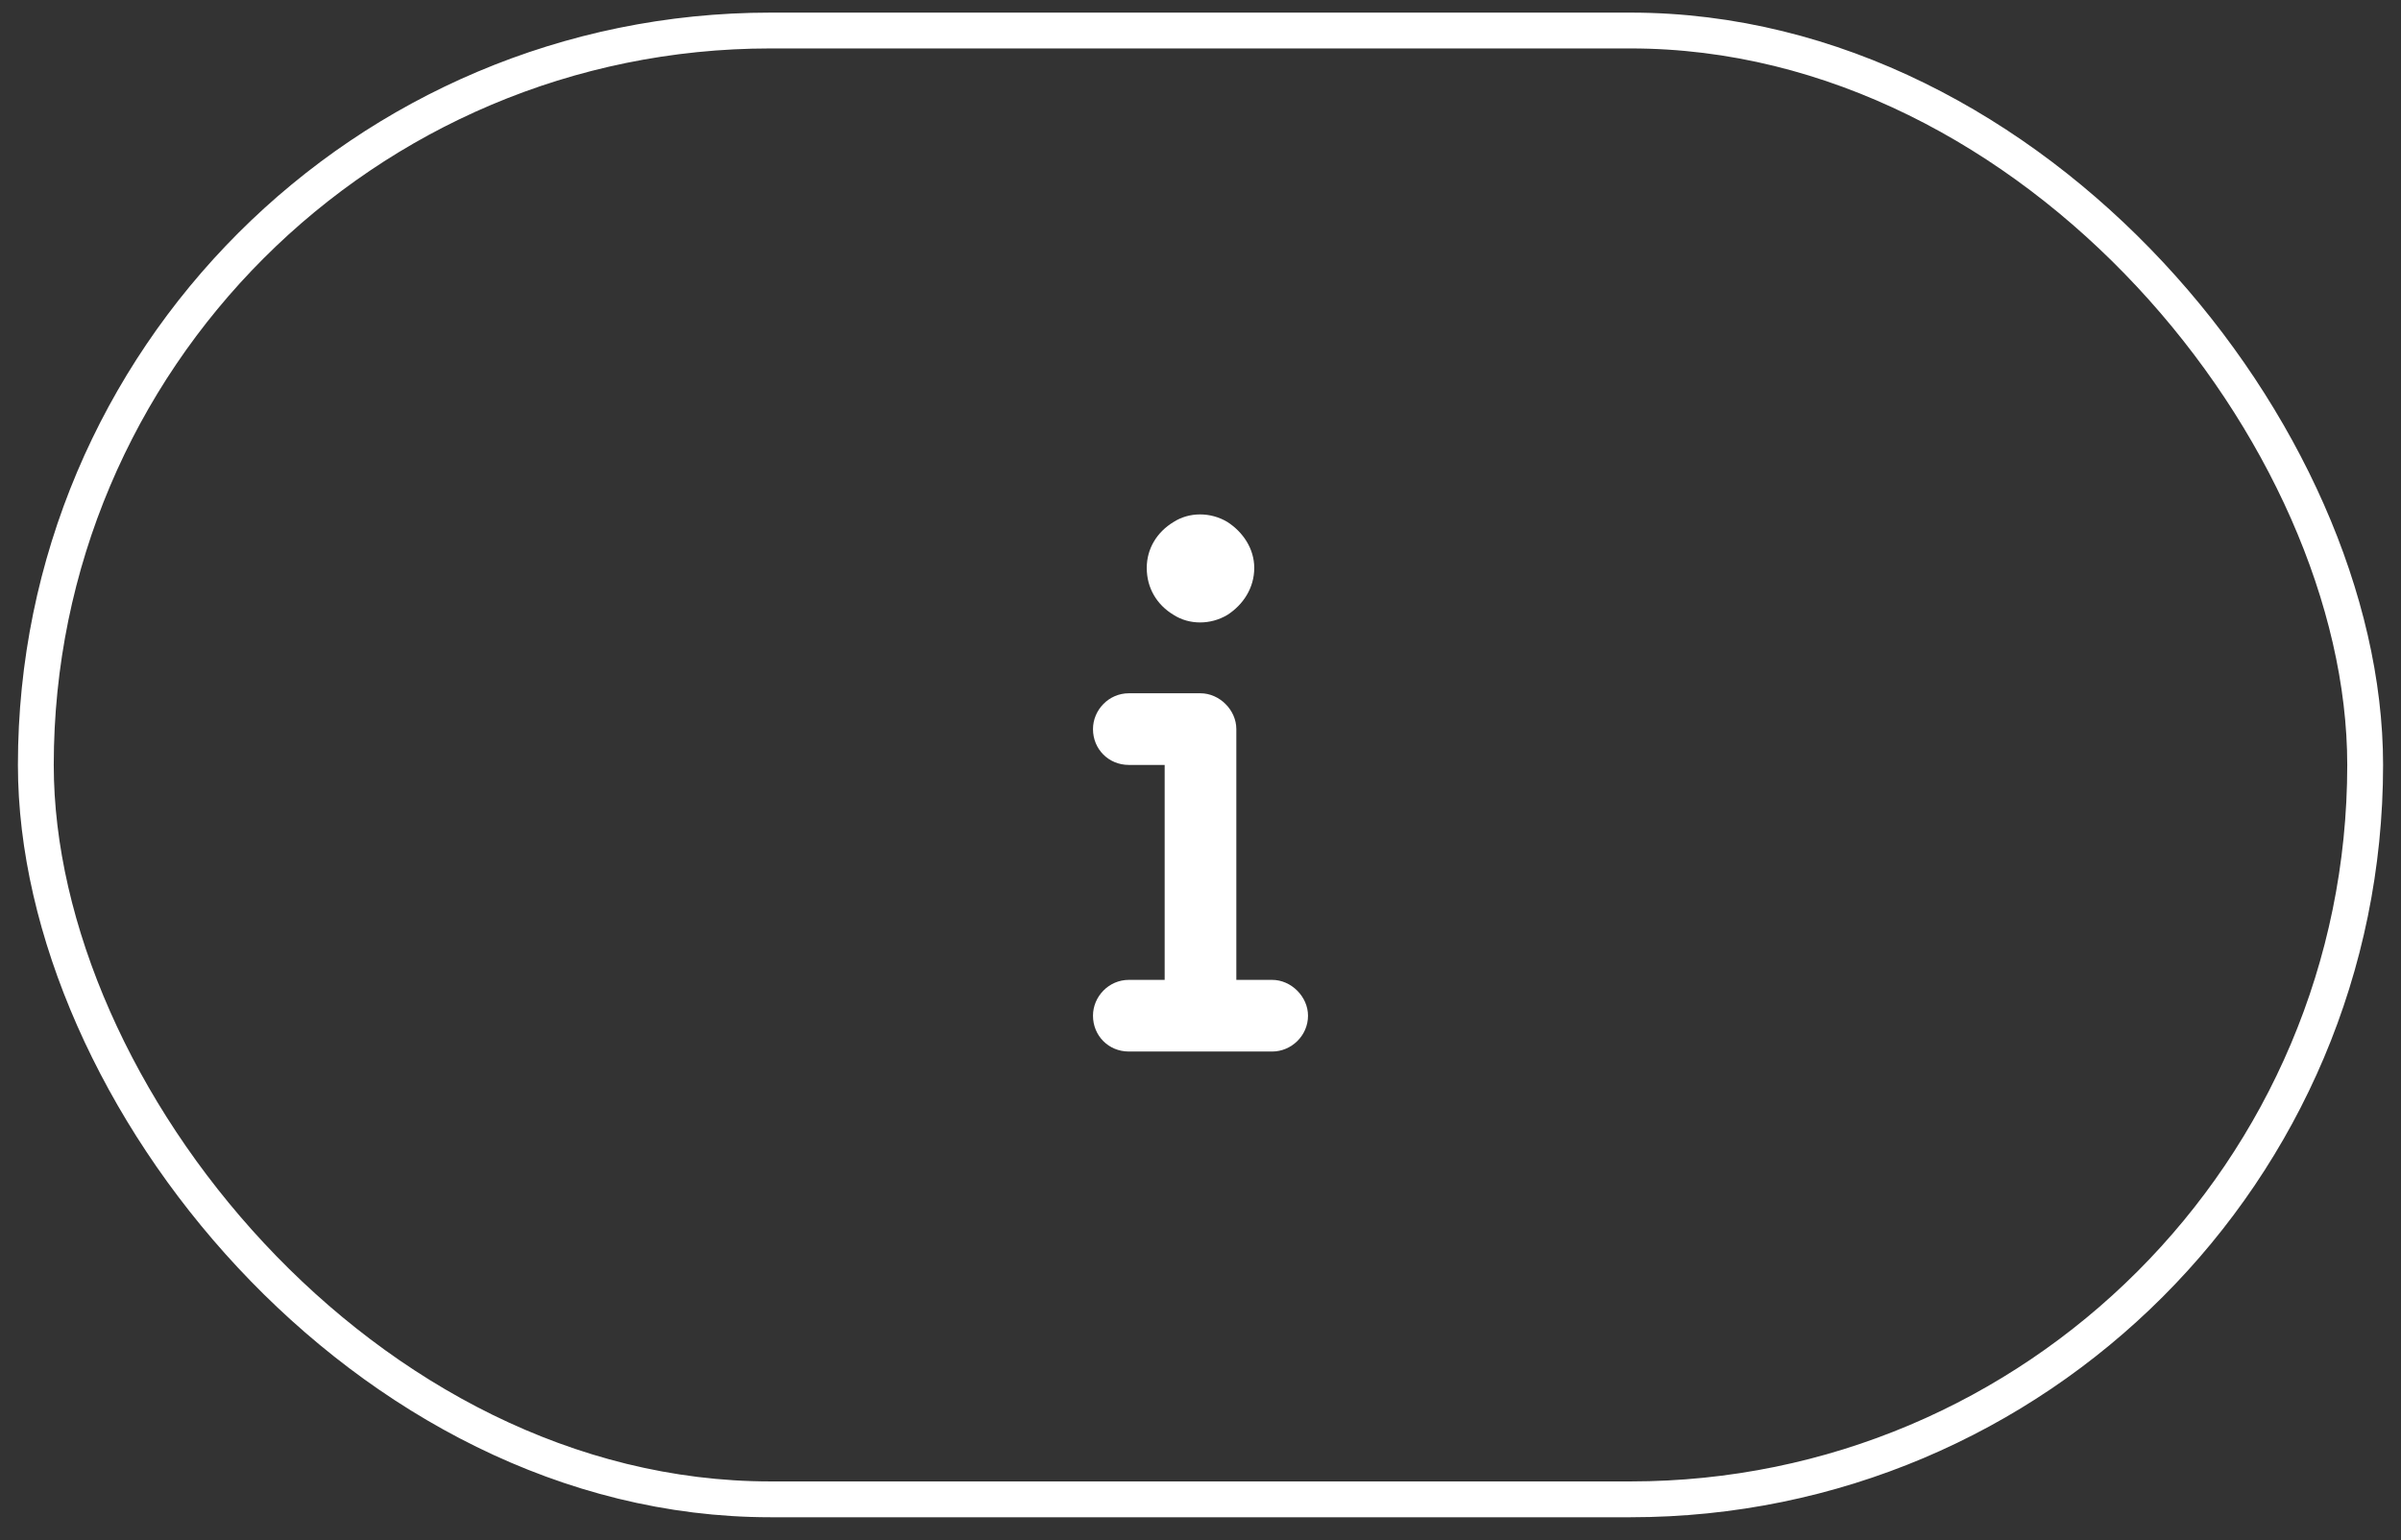 <svg width="67" height="43" viewBox="0 0 67 43" fill="none" xmlns="http://www.w3.org/2000/svg">
<rect x="0" y="0" width="67" height="43" fill="#333333" stroke="none"/>
<rect x="1" y="0.852" width="65" height="41" rx="20.5" stroke="white"/>
<path d="M32 15.852C32 15.32 32.281 14.852 32.75 14.57C33.188 14.289 33.781 14.289 34.25 14.57C34.688 14.852 35 15.32 35 15.852C35 16.414 34.688 16.883 34.25 17.164C33.781 17.445 33.188 17.445 32.75 17.164C32.281 16.883 32 16.414 32 15.852ZM30.5 20.352C30.5 19.82 30.938 19.352 31.5 19.352H33.5C34.031 19.352 34.5 19.82 34.5 20.352V27.352H35.5C36.031 27.352 36.5 27.82 36.5 28.352C36.5 28.914 36.031 29.352 35.5 29.352H31.5C30.938 29.352 30.5 28.914 30.5 28.352C30.5 27.82 30.938 27.352 31.5 27.352H32.5V21.352H31.5C30.938 21.352 30.5 20.914 30.5 20.352Z" fill="white"/>
</svg>
